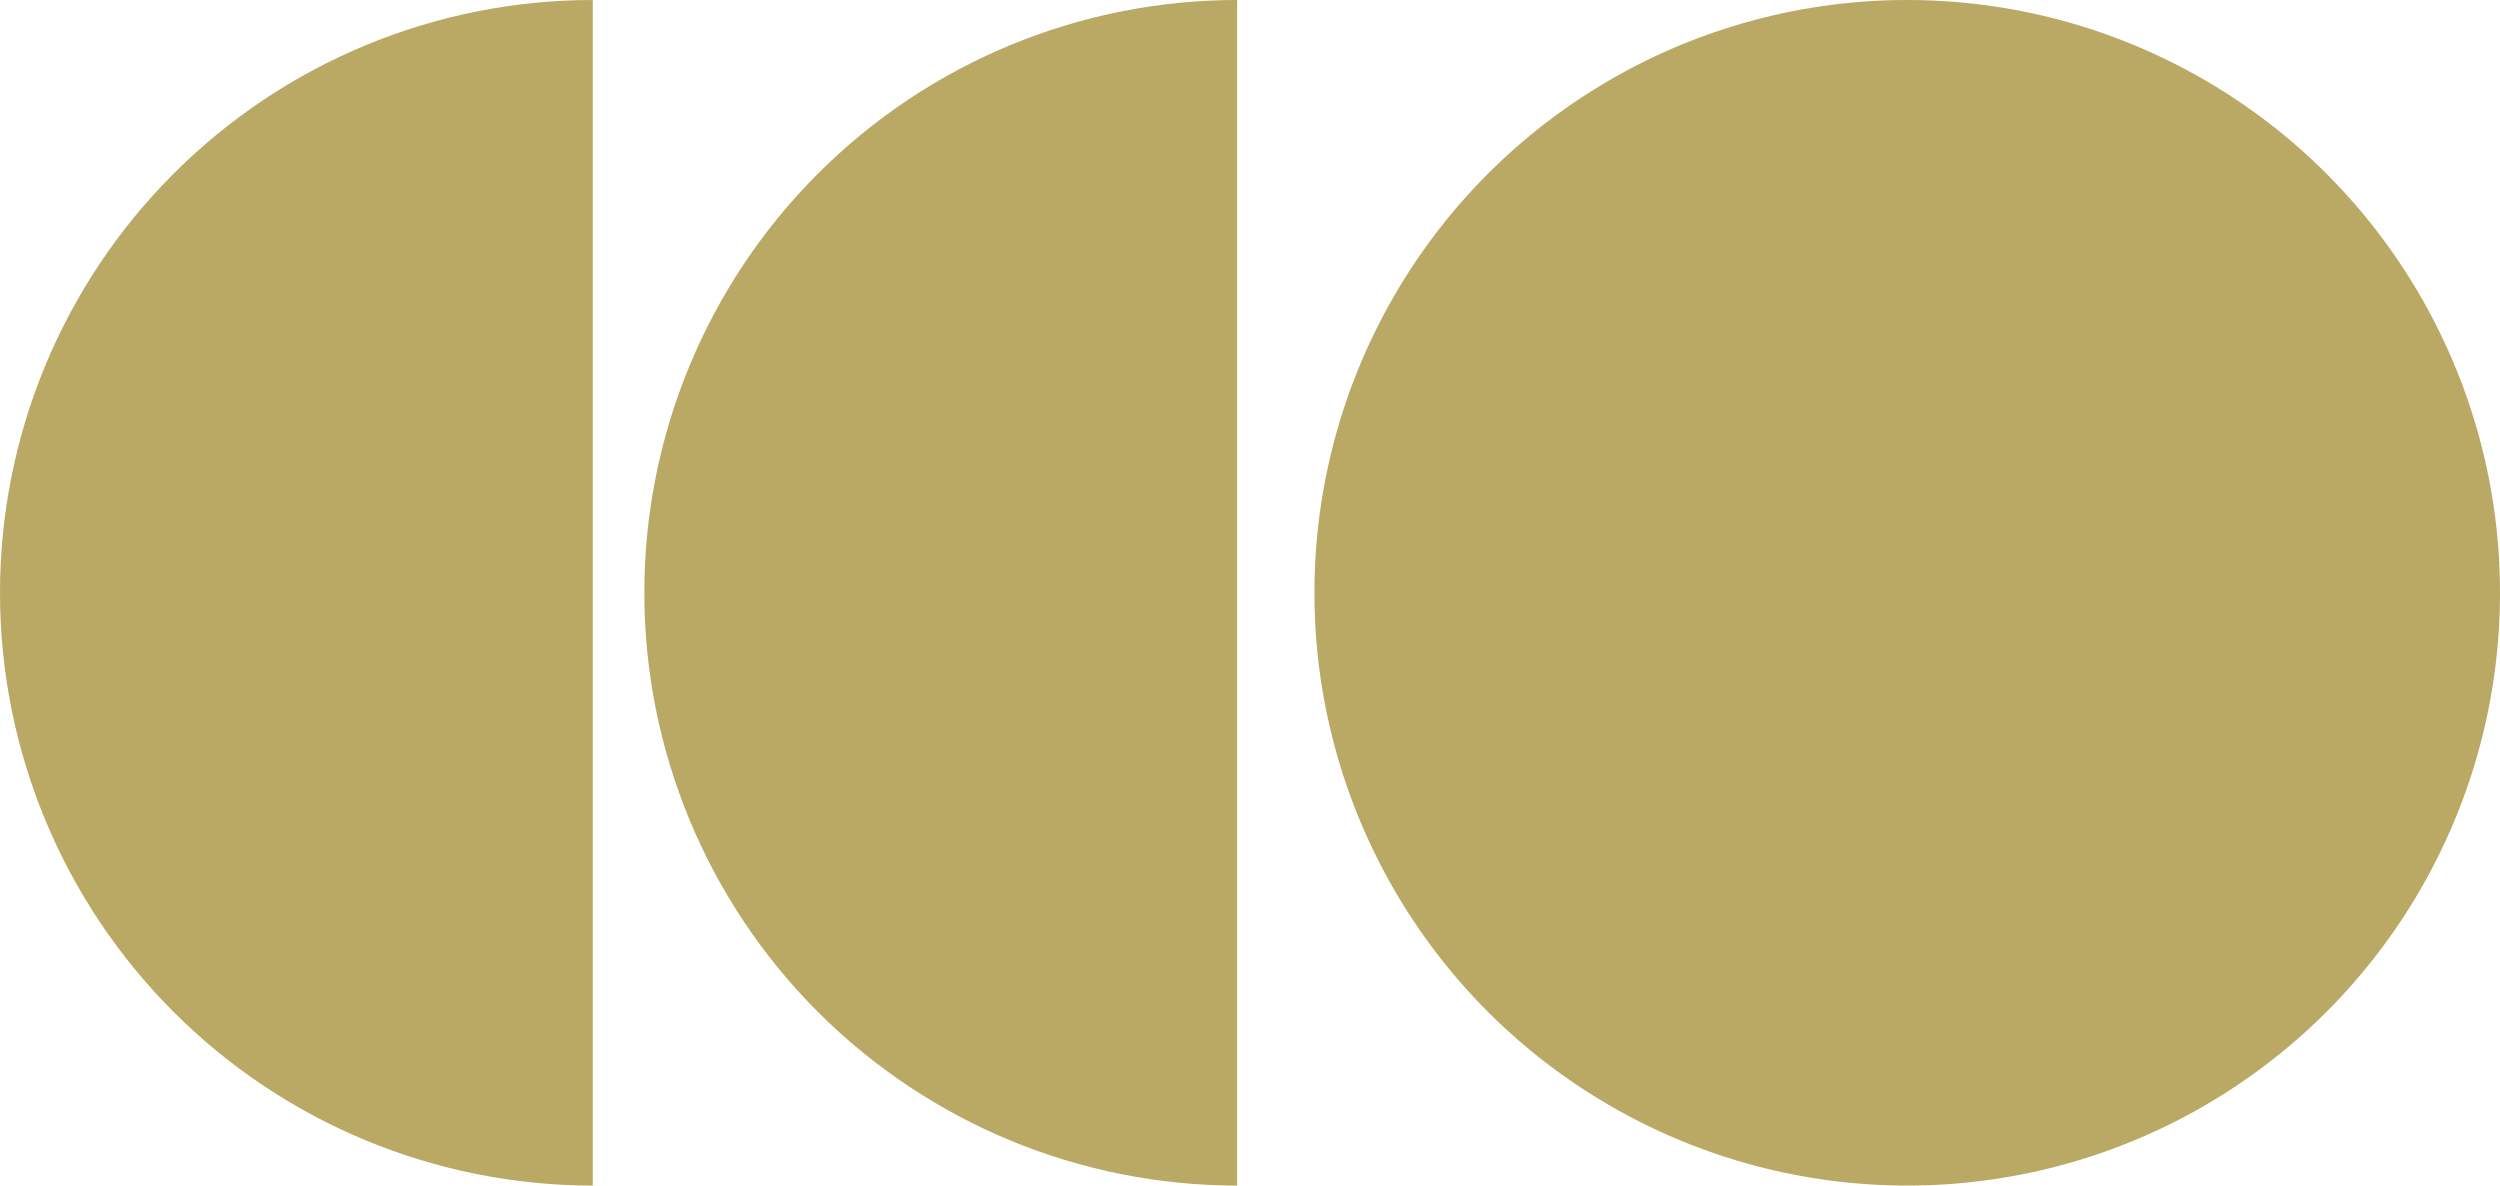 <svg xmlns="http://www.w3.org/2000/svg" width="97" height="46" viewBox="0 0 97 46" fill="none"><path d="M23 46C16.9 46 11.05 43.577 6.737 39.264C2.423 34.95 -1.6969e-07 29.1 0 23C1.6969e-07 16.9 2.423 11.05 6.737 6.737C11.05 2.423 16.9 -7.27415e-08 23 0V23L23 46Z" fill="#BAA865"></path><path d="M48 46C41.9 46 36.05 43.577 31.736 39.264C27.423 34.95 25 29.1 25 23C25 16.9 27.423 11.05 31.736 6.737C36.05 2.423 41.9 -7.27415e-08 48 0V23L48 46Z" fill="#BAA865"></path><circle cx="74" cy="23" r="23" fill="#BAA865"></circle></svg>